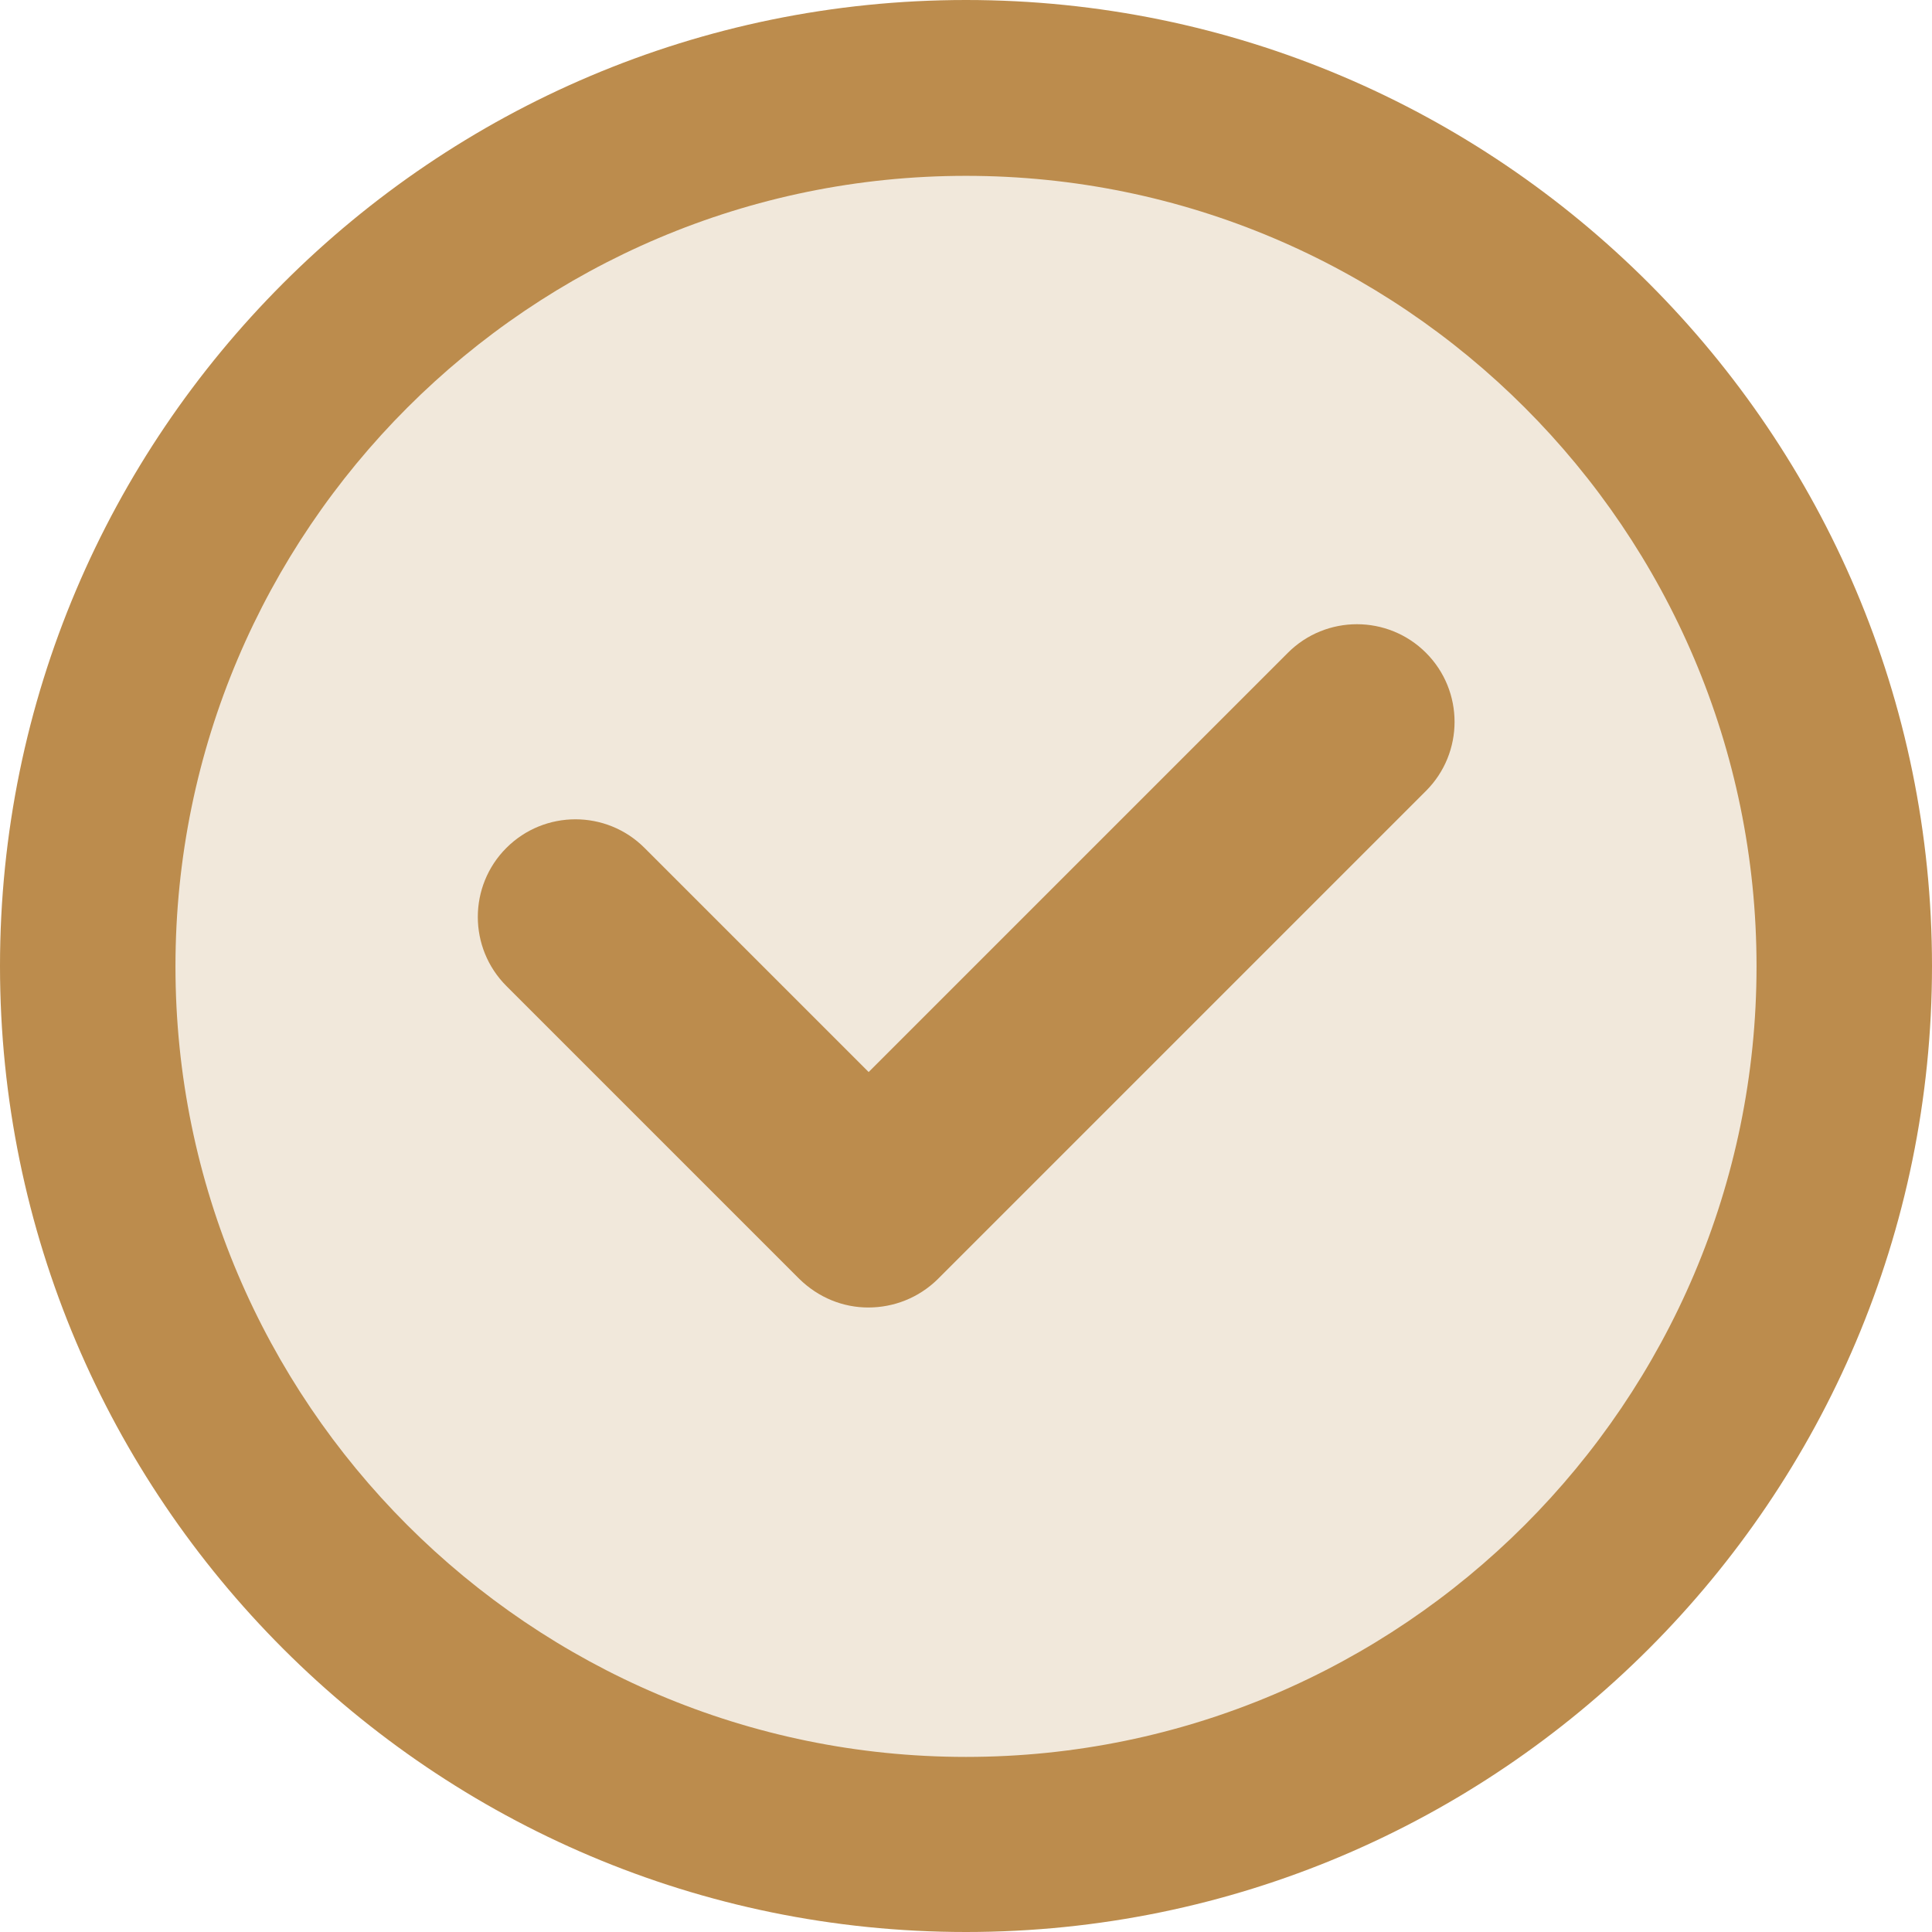 <?xml version="1.0" encoding="utf-8"?>
<!-- Generator: Adobe Illustrator 28.2.0, SVG Export Plug-In . SVG Version: 6.00 Build 0)  -->
<svg version="1.1" id="Layer_1" xmlns="http://www.w3.org/2000/svg" xmlns:xlink="http://www.w3.org/1999/xlink" x="0px" y="0px"
	 viewBox="0 0 512 512" style="enable-background:new 0 0 512 512;" xml:space="preserve">
<style type="text/css">
	.st0{opacity:0.2;fill:#BC8C4D;}
	.st1{fill:#BC8C4D;}
</style>
<g>
	<circle class="st0" cx="256" cy="256" r="232.7"/>
	<path class="st1" d="M256,512C114.8,512,0,397.2,0,256S114.8,0,256,0s256,114.8,256,256S397.2,512,256,512z M256,46.6   c-115.5,0-209.5,94-209.5,209.5s94,209.5,209.5,209.5s209.5-94,209.5-209.5C465.5,140.5,371.5,46.6,256,46.6z"/>
	<path class="st1" d="M230.1,346.5c-6.7,0-13.2-2.6-18.3-7.6l-77.6-77.6c-10.1-10.1-10.1-26.5,0-36.6s26.5-10.1,36.6,0l59.4,59.4   L341.3,173c10.1-10.1,26.5-10.1,36.6,0s10.1,26.5,0,36.6L248.5,339C243.4,344,236.8,346.5,230.1,346.5z"/>
</g>
</svg>
